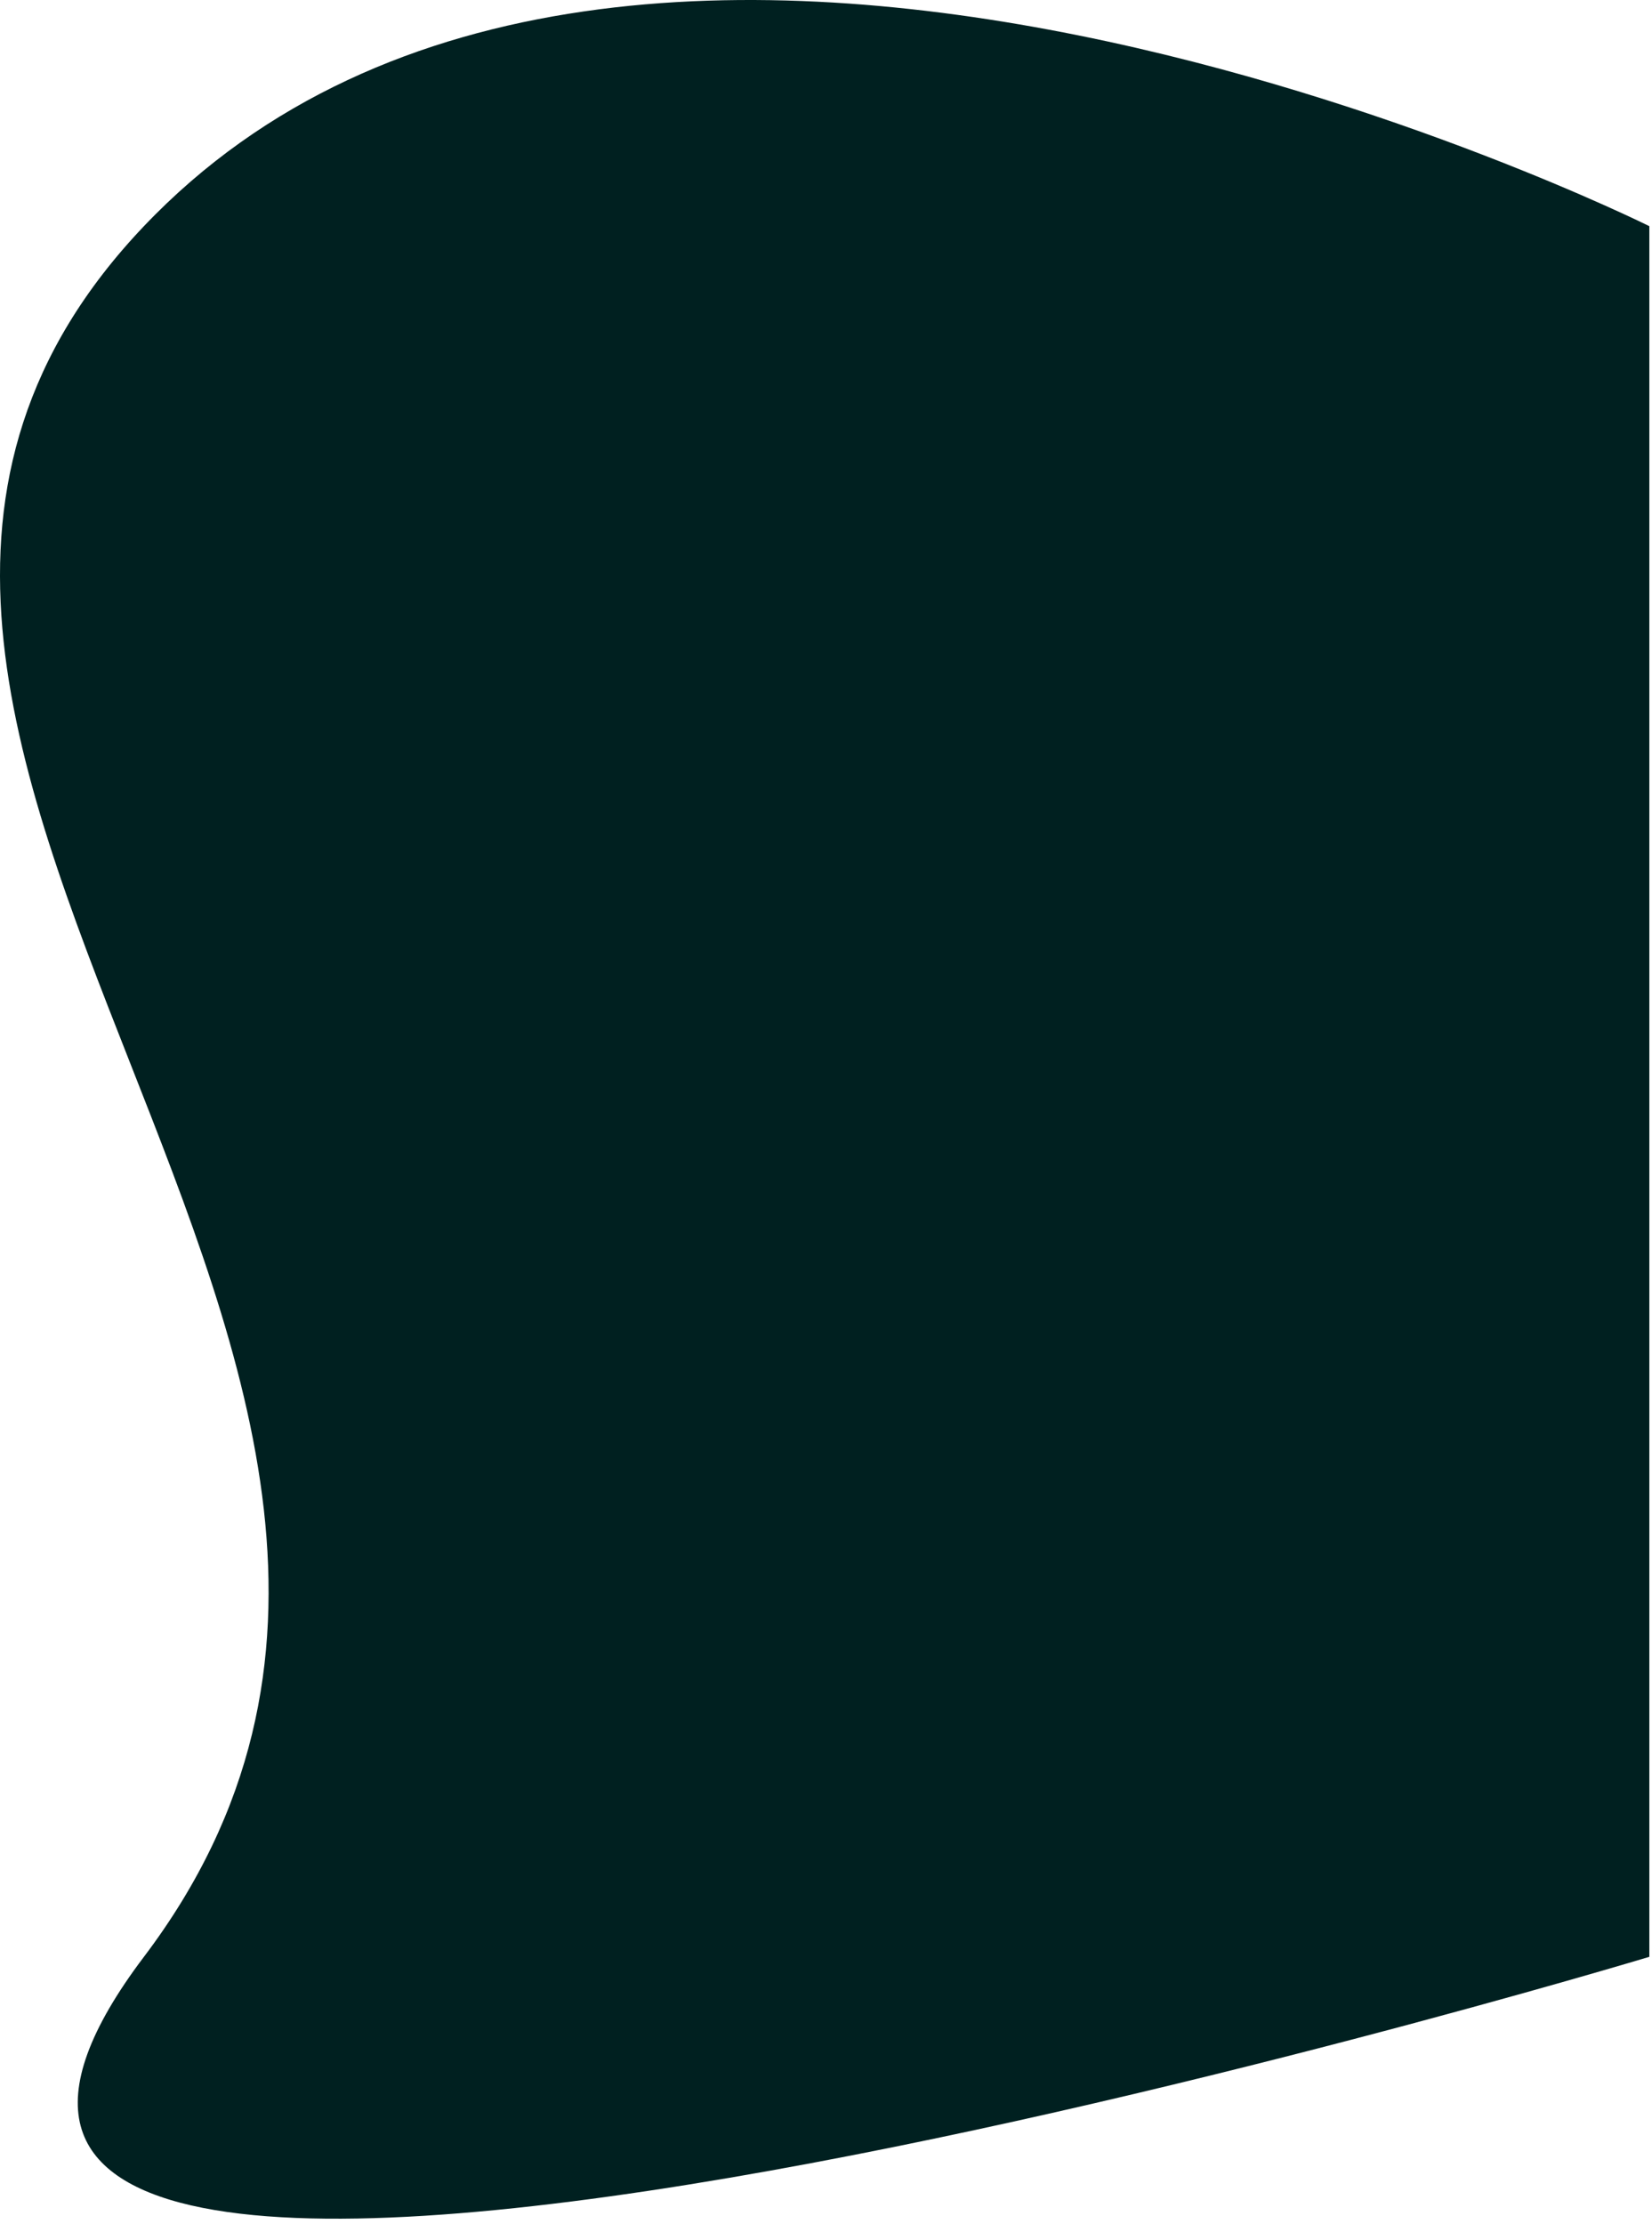 <?xml version="1.0" encoding="utf-8"?>
<svg xmlns="http://www.w3.org/2000/svg" fill="none" height="100%" overflow="visible" preserveAspectRatio="none" style="display: block;" viewBox="0 0 217 292" width="100%">
<path d="M18.905 29.695C82.492 -37.119 216.65 29.695 216.65 29.695V256.917C216.65 256.917 -39.623 334.281 18.905 256.917C77.434 179.554 -44.681 96.509 18.905 29.695Z" fill="#002020" id="Rectangle 1"/>
</svg>